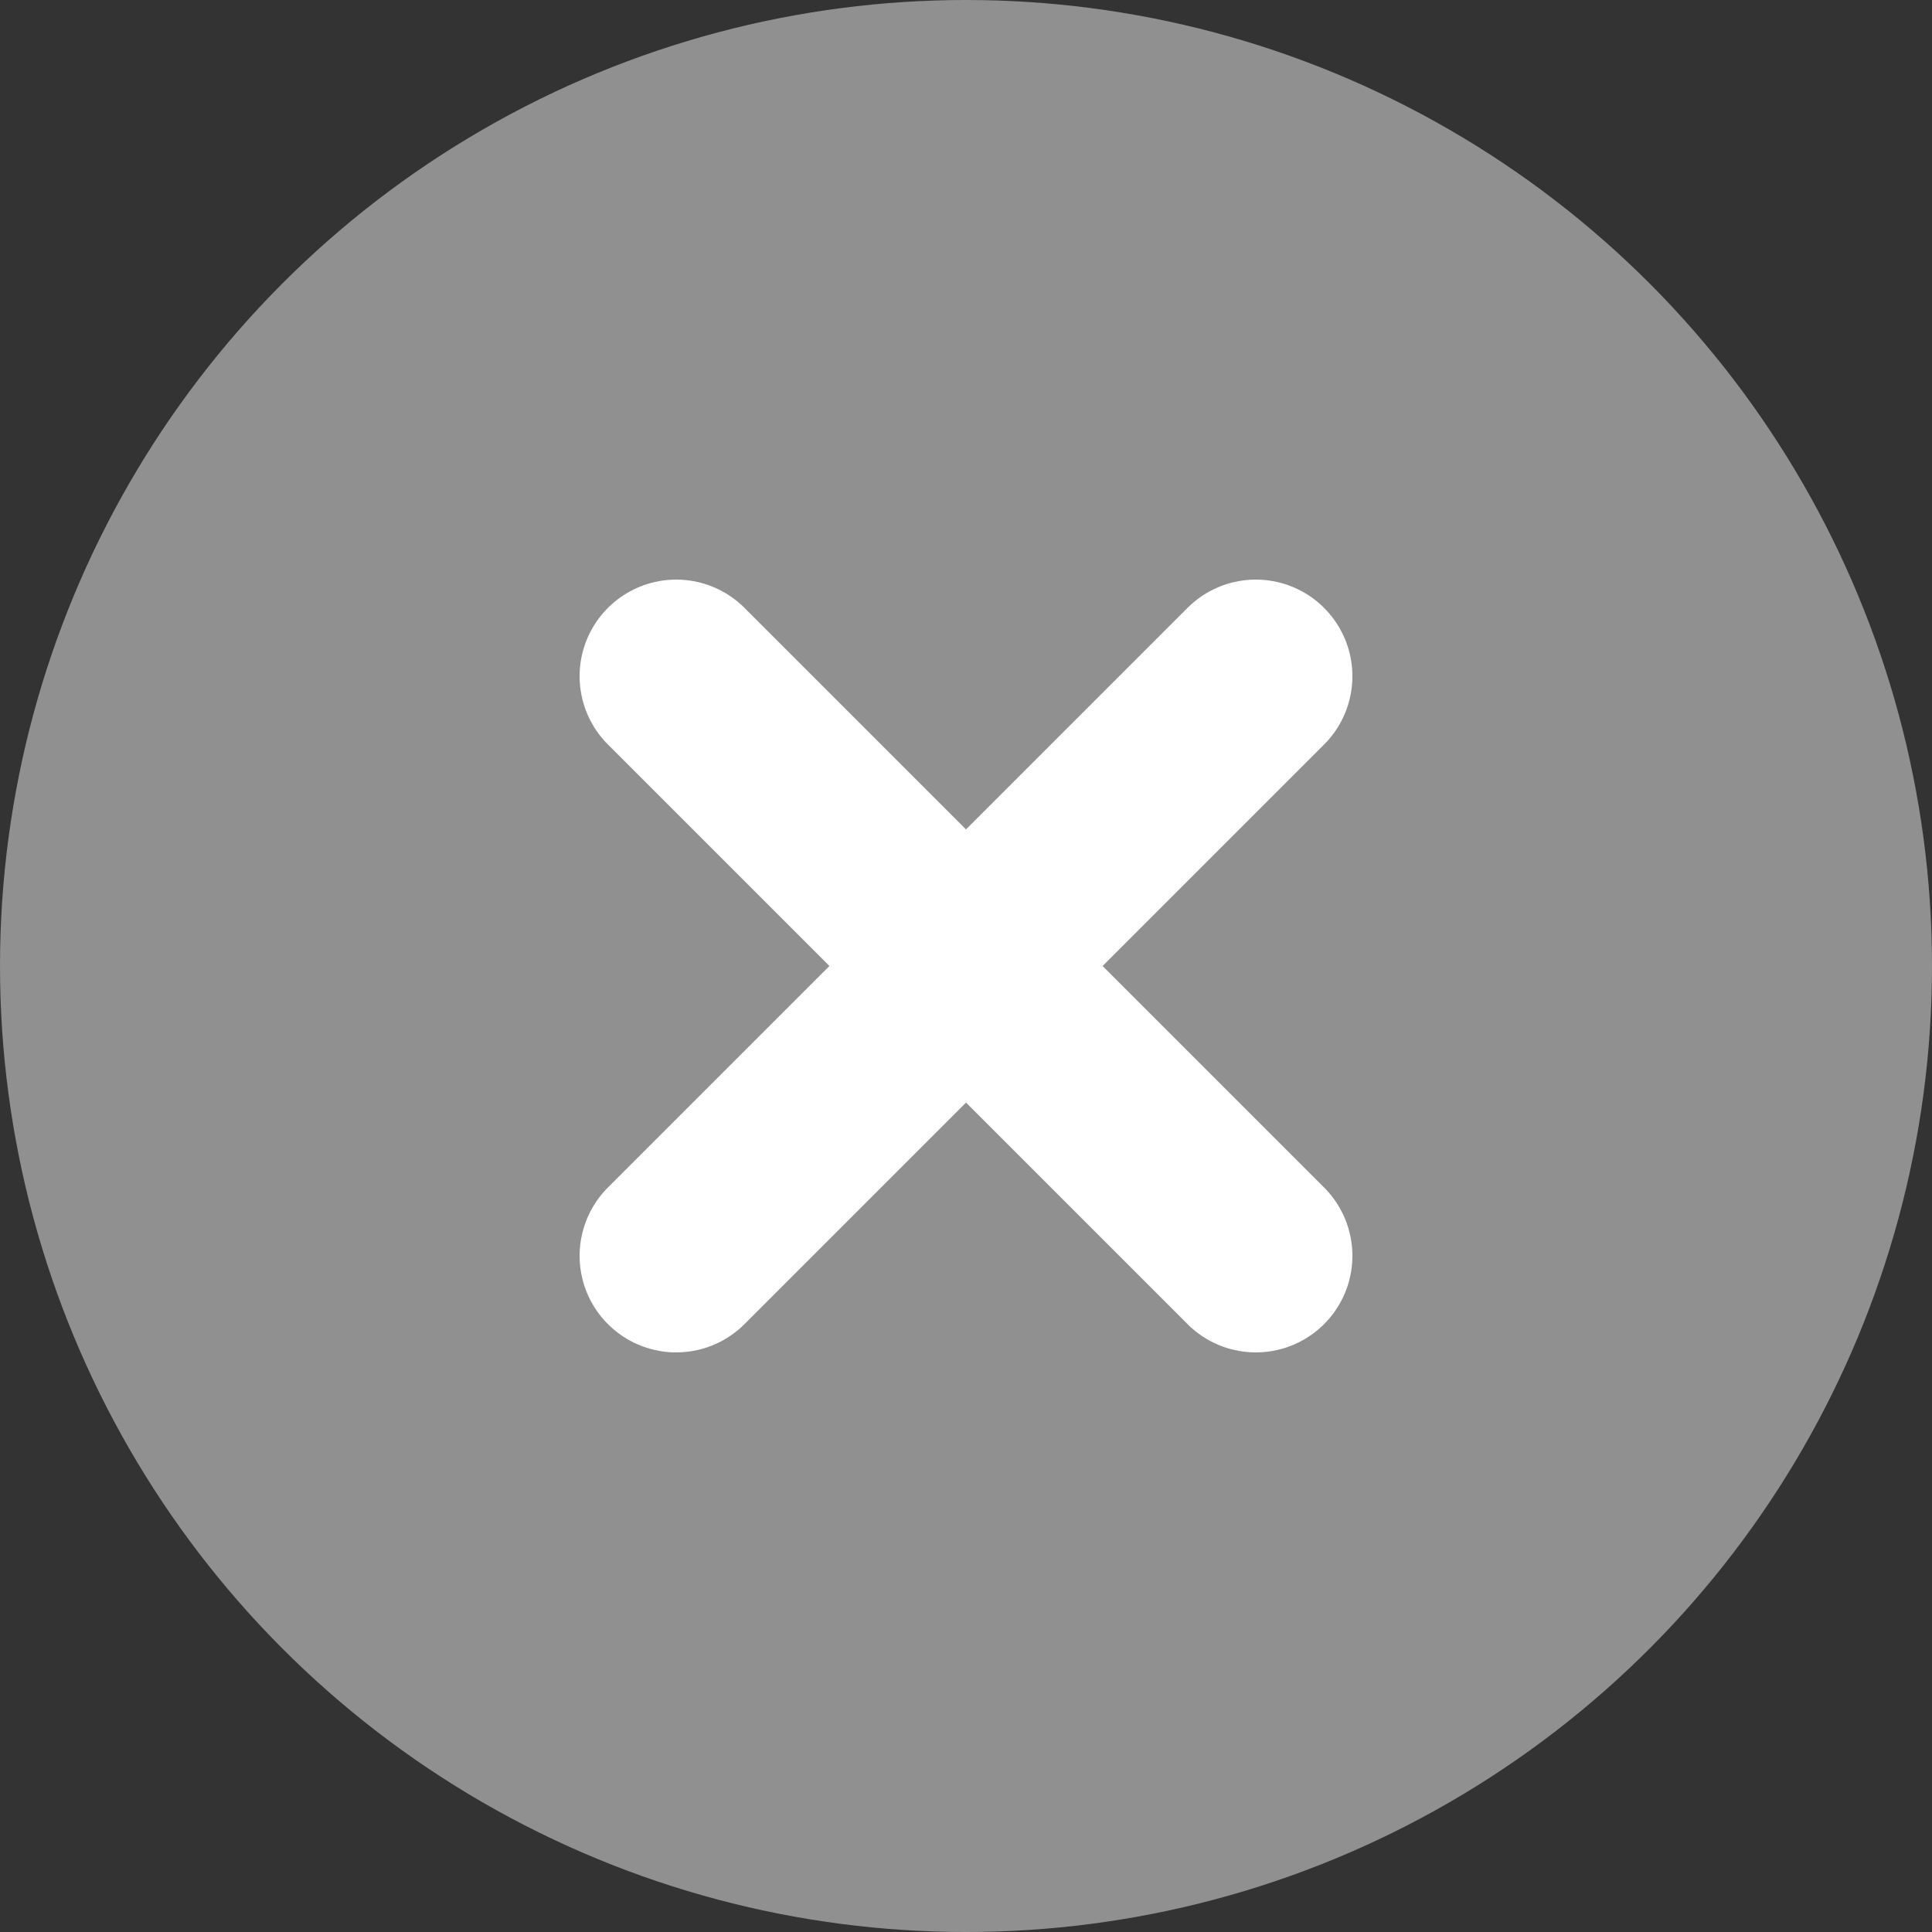 <svg xmlns="http://www.w3.org/2000/svg" width="20" height="20" viewBox="0 0 20 20" fill="none"><rect x="0" y="0" width="20" height="20" fill="#333333" stroke="none"/><circle cx="10" cy="10" r="10" fill="#909090"></circle><path d="M7 7L13 13" stroke="white" stroke-width="2" stroke-linecap="round"></path><path d="M7 13L13 7" stroke="white" stroke-width="2" stroke-linecap="round"></path></svg>